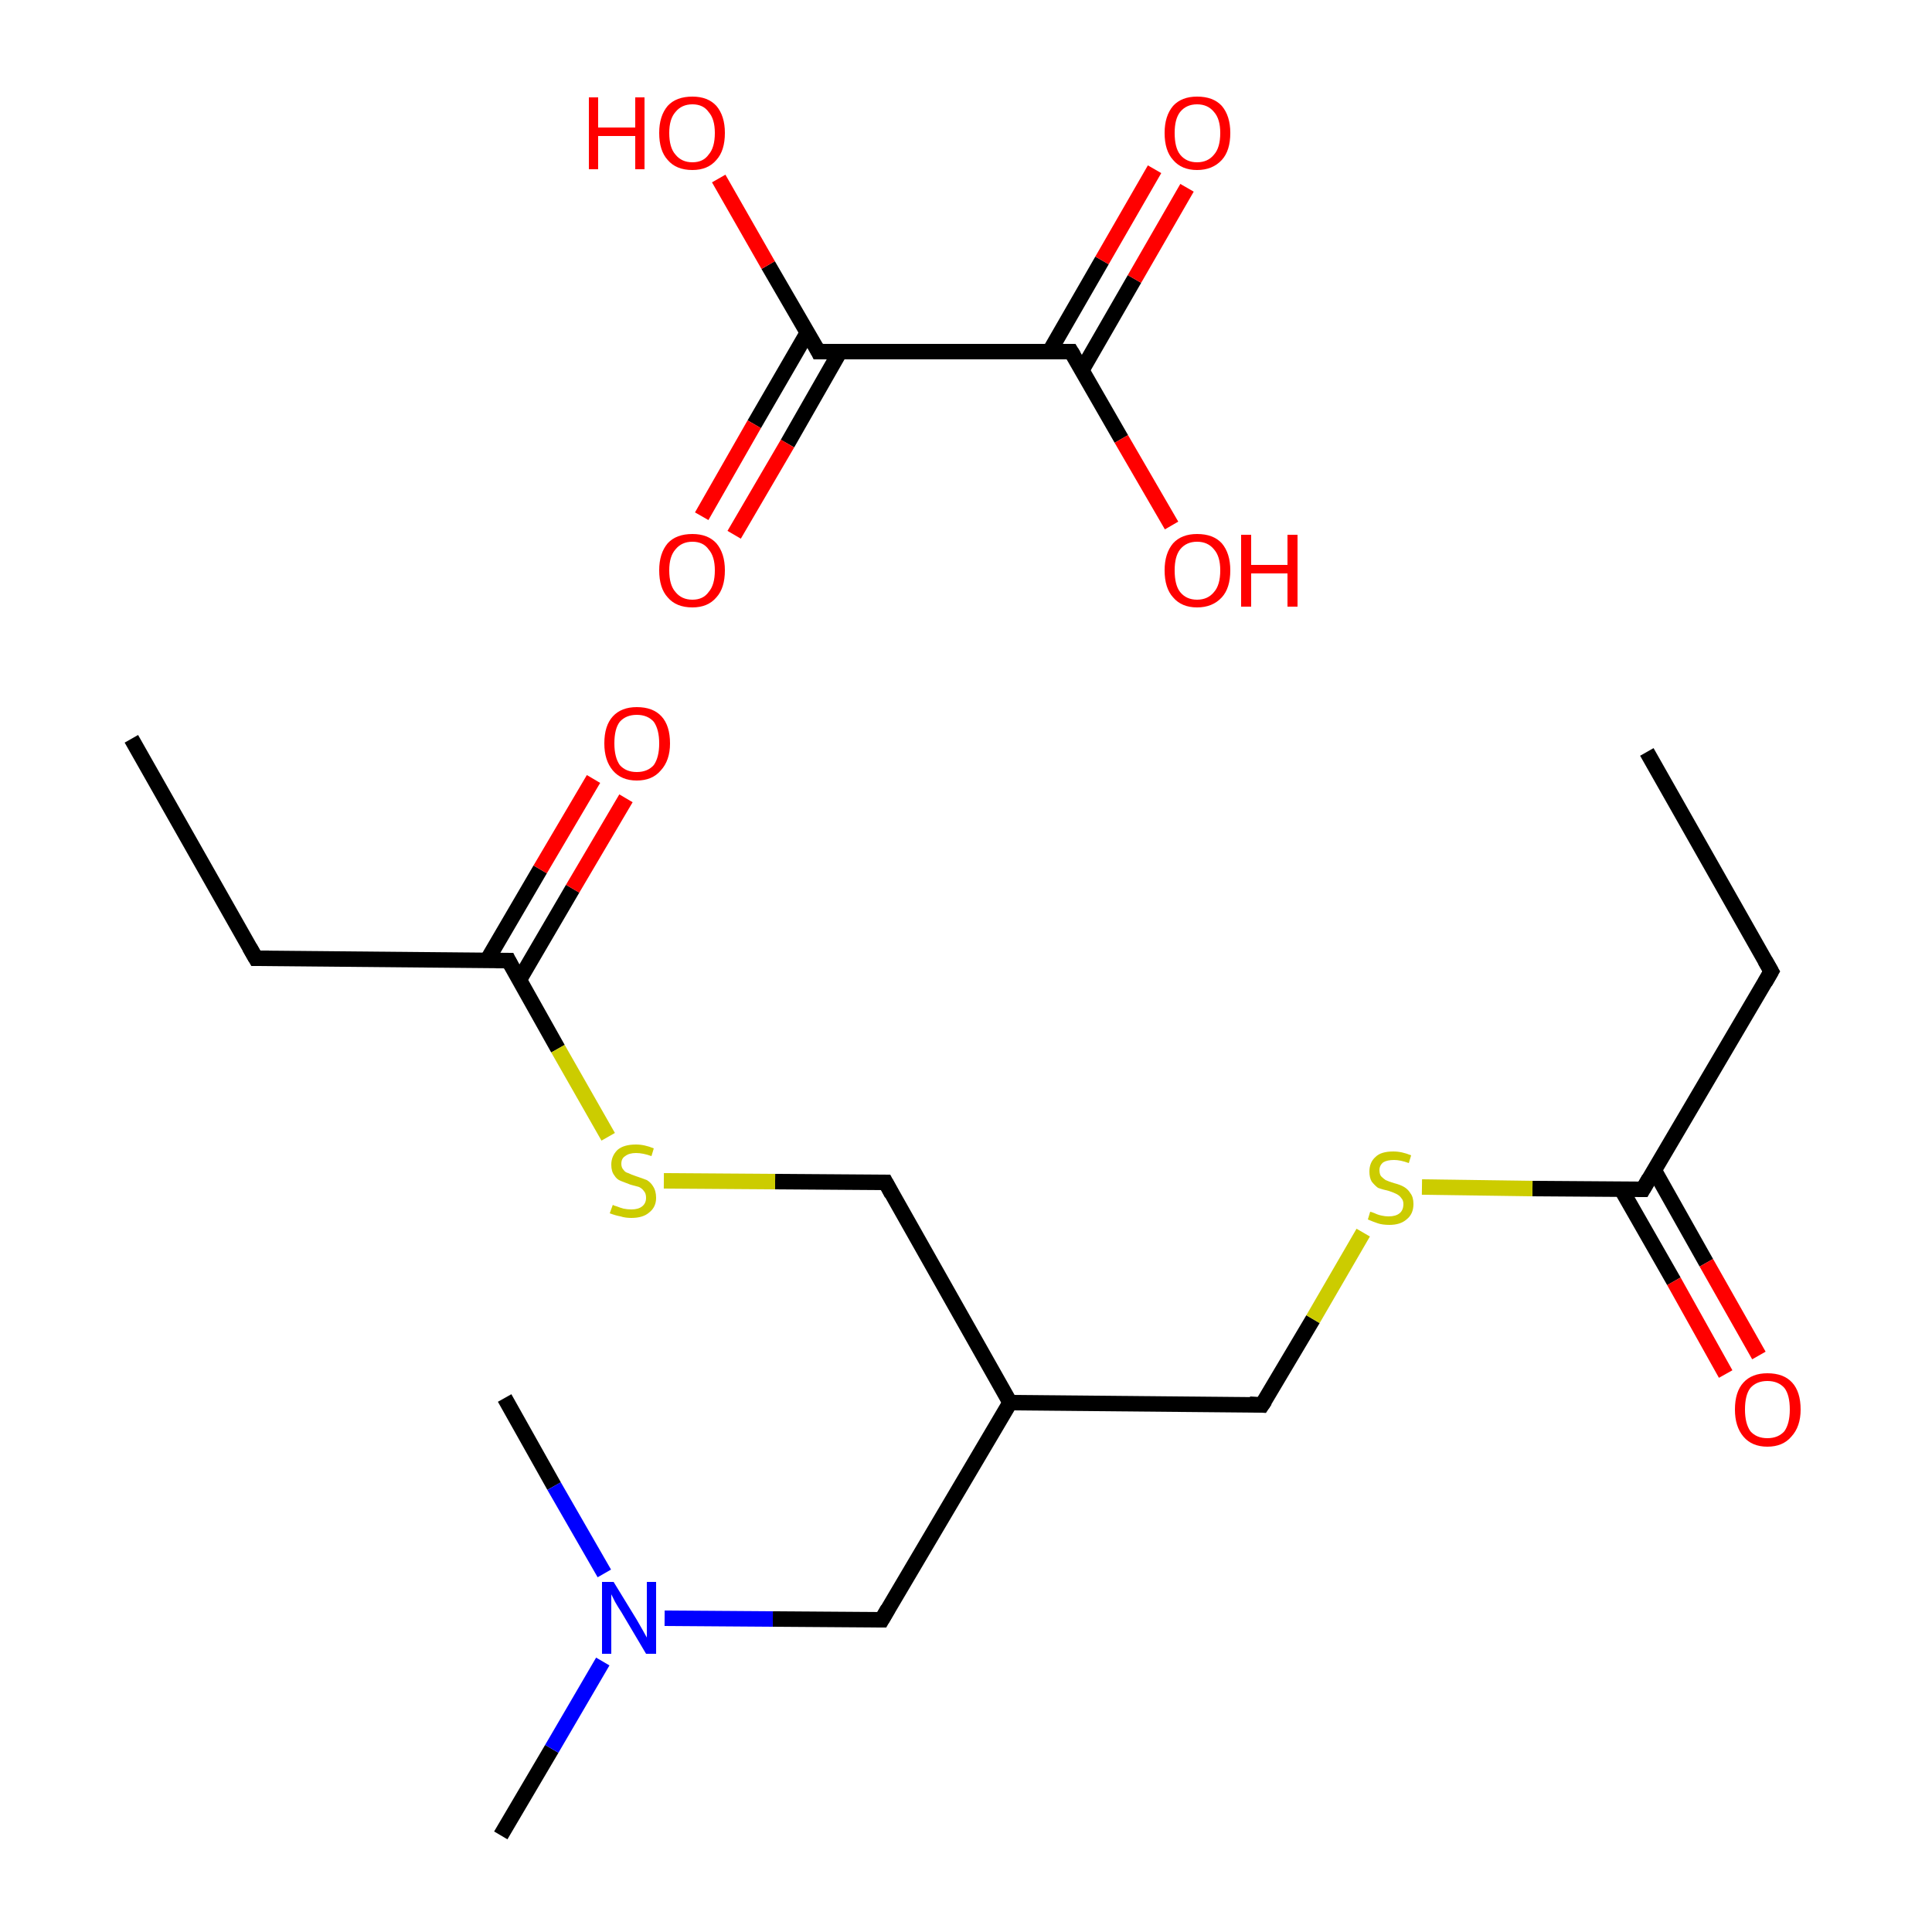 <?xml version='1.0' encoding='iso-8859-1'?>
<svg version='1.1' baseProfile='full'
              xmlns='http://www.w3.org/2000/svg'
                      xmlns:rdkit='http://www.rdkit.org/xml'
                      xmlns:xlink='http://www.w3.org/1999/xlink'
                  xml:space='preserve'
width='250px' height='250px' viewBox='0 0 250 250'>
<!-- END OF HEADER -->
<rect style='opacity:1.0;fill:#FFFFFF;stroke:none' width='250.0' height='250.0' x='0.0' y='0.0'> </rect>
<path class='bond-0 atom-0 atom-4' d='M 213.1,97.3 L 229.2,125.7' style='fill:none;fill-rule:evenodd;stroke:#000000;stroke-width:2.0px;stroke-linecap:butt;stroke-linejoin:miter;stroke-opacity:1' />
<path class='bond-1 atom-1 atom-5' d='M 17.0,95.6 L 33.1,124.0' style='fill:none;fill-rule:evenodd;stroke:#000000;stroke-width:2.0px;stroke-linecap:butt;stroke-linejoin:miter;stroke-opacity:1' />
<path class='bond-2 atom-2 atom-12' d='M 64.8,237.5 L 71.4,226.3' style='fill:none;fill-rule:evenodd;stroke:#000000;stroke-width:2.0px;stroke-linecap:butt;stroke-linejoin:miter;stroke-opacity:1' />
<path class='bond-2 atom-2 atom-12' d='M 71.4,226.3 L 78.0,215.0' style='fill:none;fill-rule:evenodd;stroke:#0000FF;stroke-width:2.0px;stroke-linecap:butt;stroke-linejoin:miter;stroke-opacity:1' />
<path class='bond-3 atom-3 atom-12' d='M 65.3,180.9 L 71.7,192.3' style='fill:none;fill-rule:evenodd;stroke:#000000;stroke-width:2.0px;stroke-linecap:butt;stroke-linejoin:miter;stroke-opacity:1' />
<path class='bond-3 atom-3 atom-12' d='M 71.7,192.3 L 78.2,203.6' style='fill:none;fill-rule:evenodd;stroke:#0000FF;stroke-width:2.0px;stroke-linecap:butt;stroke-linejoin:miter;stroke-opacity:1' />
<path class='bond-4 atom-4 atom-10' d='M 229.2,125.7 L 212.6,153.9' style='fill:none;fill-rule:evenodd;stroke:#000000;stroke-width:2.0px;stroke-linecap:butt;stroke-linejoin:miter;stroke-opacity:1' />
<path class='bond-5 atom-5 atom-11' d='M 33.1,124.0 L 65.8,124.3' style='fill:none;fill-rule:evenodd;stroke:#000000;stroke-width:2.0px;stroke-linecap:butt;stroke-linejoin:miter;stroke-opacity:1' />
<path class='bond-6 atom-6 atom-9' d='M 114.1,209.6 L 130.7,181.5' style='fill:none;fill-rule:evenodd;stroke:#000000;stroke-width:2.0px;stroke-linecap:butt;stroke-linejoin:miter;stroke-opacity:1' />
<path class='bond-7 atom-6 atom-12' d='M 114.1,209.6 L 100.0,209.5' style='fill:none;fill-rule:evenodd;stroke:#000000;stroke-width:2.0px;stroke-linecap:butt;stroke-linejoin:miter;stroke-opacity:1' />
<path class='bond-7 atom-6 atom-12' d='M 100.0,209.5 L 86.0,209.4' style='fill:none;fill-rule:evenodd;stroke:#0000FF;stroke-width:2.0px;stroke-linecap:butt;stroke-linejoin:miter;stroke-opacity:1' />
<path class='bond-8 atom-7 atom-9' d='M 163.3,181.8 L 130.7,181.5' style='fill:none;fill-rule:evenodd;stroke:#000000;stroke-width:2.0px;stroke-linecap:butt;stroke-linejoin:miter;stroke-opacity:1' />
<path class='bond-9 atom-7 atom-15' d='M 163.3,181.8 L 169.9,170.7' style='fill:none;fill-rule:evenodd;stroke:#000000;stroke-width:2.0px;stroke-linecap:butt;stroke-linejoin:miter;stroke-opacity:1' />
<path class='bond-9 atom-7 atom-15' d='M 169.9,170.7 L 176.4,159.5' style='fill:none;fill-rule:evenodd;stroke:#CCCC00;stroke-width:2.0px;stroke-linecap:butt;stroke-linejoin:miter;stroke-opacity:1' />
<path class='bond-10 atom-8 atom-9' d='M 114.6,153.0 L 130.7,181.5' style='fill:none;fill-rule:evenodd;stroke:#000000;stroke-width:2.0px;stroke-linecap:butt;stroke-linejoin:miter;stroke-opacity:1' />
<path class='bond-11 atom-8 atom-16' d='M 114.6,153.0 L 100.3,152.9' style='fill:none;fill-rule:evenodd;stroke:#000000;stroke-width:2.0px;stroke-linecap:butt;stroke-linejoin:miter;stroke-opacity:1' />
<path class='bond-11 atom-8 atom-16' d='M 100.3,152.9 L 85.9,152.8' style='fill:none;fill-rule:evenodd;stroke:#CCCC00;stroke-width:2.0px;stroke-linecap:butt;stroke-linejoin:miter;stroke-opacity:1' />
<path class='bond-12 atom-10 atom-13' d='M 209.8,153.9 L 216.6,165.8' style='fill:none;fill-rule:evenodd;stroke:#000000;stroke-width:2.0px;stroke-linecap:butt;stroke-linejoin:miter;stroke-opacity:1' />
<path class='bond-12 atom-10 atom-13' d='M 216.6,165.8 L 223.3,177.8' style='fill:none;fill-rule:evenodd;stroke:#FF0000;stroke-width:2.0px;stroke-linecap:butt;stroke-linejoin:miter;stroke-opacity:1' />
<path class='bond-12 atom-10 atom-13' d='M 214.1,151.5 L 220.8,163.4' style='fill:none;fill-rule:evenodd;stroke:#000000;stroke-width:2.0px;stroke-linecap:butt;stroke-linejoin:miter;stroke-opacity:1' />
<path class='bond-12 atom-10 atom-13' d='M 220.8,163.4 L 227.6,175.4' style='fill:none;fill-rule:evenodd;stroke:#FF0000;stroke-width:2.0px;stroke-linecap:butt;stroke-linejoin:miter;stroke-opacity:1' />
<path class='bond-13 atom-10 atom-15' d='M 212.6,153.9 L 198.3,153.8' style='fill:none;fill-rule:evenodd;stroke:#000000;stroke-width:2.0px;stroke-linecap:butt;stroke-linejoin:miter;stroke-opacity:1' />
<path class='bond-13 atom-10 atom-15' d='M 198.3,153.8 L 184.0,153.6' style='fill:none;fill-rule:evenodd;stroke:#CCCC00;stroke-width:2.0px;stroke-linecap:butt;stroke-linejoin:miter;stroke-opacity:1' />
<path class='bond-14 atom-11 atom-14' d='M 67.2,126.8 L 74.1,115.0' style='fill:none;fill-rule:evenodd;stroke:#000000;stroke-width:2.0px;stroke-linecap:butt;stroke-linejoin:miter;stroke-opacity:1' />
<path class='bond-14 atom-11 atom-14' d='M 74.1,115.0 L 81.0,103.3' style='fill:none;fill-rule:evenodd;stroke:#FF0000;stroke-width:2.0px;stroke-linecap:butt;stroke-linejoin:miter;stroke-opacity:1' />
<path class='bond-14 atom-11 atom-14' d='M 63.0,124.3 L 69.9,112.5' style='fill:none;fill-rule:evenodd;stroke:#000000;stroke-width:2.0px;stroke-linecap:butt;stroke-linejoin:miter;stroke-opacity:1' />
<path class='bond-14 atom-11 atom-14' d='M 69.9,112.5 L 76.8,100.8' style='fill:none;fill-rule:evenodd;stroke:#FF0000;stroke-width:2.0px;stroke-linecap:butt;stroke-linejoin:miter;stroke-opacity:1' />
<path class='bond-15 atom-11 atom-16' d='M 65.8,124.3 L 72.2,135.7' style='fill:none;fill-rule:evenodd;stroke:#000000;stroke-width:2.0px;stroke-linecap:butt;stroke-linejoin:miter;stroke-opacity:1' />
<path class='bond-15 atom-11 atom-16' d='M 72.2,135.7 L 78.7,147.1' style='fill:none;fill-rule:evenodd;stroke:#CCCC00;stroke-width:2.0px;stroke-linecap:butt;stroke-linejoin:miter;stroke-opacity:1' />
<path class='bond-16 atom-17 atom-18' d='M 105.9,45.5 L 138.6,45.5' style='fill:none;fill-rule:evenodd;stroke:#000000;stroke-width:2.0px;stroke-linecap:butt;stroke-linejoin:miter;stroke-opacity:1' />
<path class='bond-17 atom-17 atom-19' d='M 105.9,45.5 L 99.4,34.3' style='fill:none;fill-rule:evenodd;stroke:#000000;stroke-width:2.0px;stroke-linecap:butt;stroke-linejoin:miter;stroke-opacity:1' />
<path class='bond-17 atom-17 atom-19' d='M 99.4,34.3 L 93.0,23.1' style='fill:none;fill-rule:evenodd;stroke:#FF0000;stroke-width:2.0px;stroke-linecap:butt;stroke-linejoin:miter;stroke-opacity:1' />
<path class='bond-18 atom-17 atom-20' d='M 104.5,43.0 L 97.6,54.9' style='fill:none;fill-rule:evenodd;stroke:#000000;stroke-width:2.0px;stroke-linecap:butt;stroke-linejoin:miter;stroke-opacity:1' />
<path class='bond-18 atom-17 atom-20' d='M 97.6,54.9 L 90.8,66.8' style='fill:none;fill-rule:evenodd;stroke:#FF0000;stroke-width:2.0px;stroke-linecap:butt;stroke-linejoin:miter;stroke-opacity:1' />
<path class='bond-18 atom-17 atom-20' d='M 108.7,45.5 L 101.9,57.4' style='fill:none;fill-rule:evenodd;stroke:#000000;stroke-width:2.0px;stroke-linecap:butt;stroke-linejoin:miter;stroke-opacity:1' />
<path class='bond-18 atom-17 atom-20' d='M 101.9,57.4 L 95.0,69.2' style='fill:none;fill-rule:evenodd;stroke:#FF0000;stroke-width:2.0px;stroke-linecap:butt;stroke-linejoin:miter;stroke-opacity:1' />
<path class='bond-19 atom-18 atom-21' d='M 138.6,45.5 L 145.1,56.8' style='fill:none;fill-rule:evenodd;stroke:#000000;stroke-width:2.0px;stroke-linecap:butt;stroke-linejoin:miter;stroke-opacity:1' />
<path class='bond-19 atom-18 atom-21' d='M 145.1,56.8 L 151.6,68.0' style='fill:none;fill-rule:evenodd;stroke:#FF0000;stroke-width:2.0px;stroke-linecap:butt;stroke-linejoin:miter;stroke-opacity:1' />
<path class='bond-20 atom-18 atom-22' d='M 140.0,47.9 L 146.8,36.1' style='fill:none;fill-rule:evenodd;stroke:#000000;stroke-width:2.0px;stroke-linecap:butt;stroke-linejoin:miter;stroke-opacity:1' />
<path class='bond-20 atom-18 atom-22' d='M 146.8,36.1 L 153.6,24.3' style='fill:none;fill-rule:evenodd;stroke:#FF0000;stroke-width:2.0px;stroke-linecap:butt;stroke-linejoin:miter;stroke-opacity:1' />
<path class='bond-20 atom-18 atom-22' d='M 135.8,45.5 L 142.6,33.7' style='fill:none;fill-rule:evenodd;stroke:#000000;stroke-width:2.0px;stroke-linecap:butt;stroke-linejoin:miter;stroke-opacity:1' />
<path class='bond-20 atom-18 atom-22' d='M 142.6,33.7 L 149.4,21.9' style='fill:none;fill-rule:evenodd;stroke:#FF0000;stroke-width:2.0px;stroke-linecap:butt;stroke-linejoin:miter;stroke-opacity:1' />
<path d='M 228.4,124.3 L 229.2,125.7 L 228.4,127.1' style='fill:none;stroke:#000000;stroke-width:2.0px;stroke-linecap:butt;stroke-linejoin:miter;stroke-opacity:1;' />
<path d='M 32.3,122.6 L 33.1,124.0 L 34.8,124.0' style='fill:none;stroke:#000000;stroke-width:2.0px;stroke-linecap:butt;stroke-linejoin:miter;stroke-opacity:1;' />
<path d='M 114.9,208.2 L 114.1,209.6 L 113.4,209.6' style='fill:none;stroke:#000000;stroke-width:2.0px;stroke-linecap:butt;stroke-linejoin:miter;stroke-opacity:1;' />
<path d='M 161.7,181.7 L 163.3,181.8 L 163.7,181.2' style='fill:none;stroke:#000000;stroke-width:2.0px;stroke-linecap:butt;stroke-linejoin:miter;stroke-opacity:1;' />
<path d='M 115.4,154.5 L 114.6,153.0 L 113.9,153.0' style='fill:none;stroke:#000000;stroke-width:2.0px;stroke-linecap:butt;stroke-linejoin:miter;stroke-opacity:1;' />
<path d='M 213.4,152.5 L 212.6,153.9 L 211.9,153.9' style='fill:none;stroke:#000000;stroke-width:2.0px;stroke-linecap:butt;stroke-linejoin:miter;stroke-opacity:1;' />
<path d='M 64.2,124.3 L 65.8,124.3 L 66.1,124.9' style='fill:none;stroke:#000000;stroke-width:2.0px;stroke-linecap:butt;stroke-linejoin:miter;stroke-opacity:1;' />
<path d='M 107.5,45.5 L 105.9,45.5 L 105.6,44.9' style='fill:none;stroke:#000000;stroke-width:2.0px;stroke-linecap:butt;stroke-linejoin:miter;stroke-opacity:1;' />
<path d='M 136.9,45.5 L 138.6,45.5 L 138.9,46.0' style='fill:none;stroke:#000000;stroke-width:2.0px;stroke-linecap:butt;stroke-linejoin:miter;stroke-opacity:1;' />
<path class='atom-12' d='M 79.4 204.7
L 82.4 209.6
Q 82.7 210.1, 83.2 211.0
Q 83.7 211.9, 83.7 211.9
L 83.7 204.7
L 84.9 204.7
L 84.9 214.0
L 83.6 214.0
L 80.4 208.6
Q 80.0 208.0, 79.6 207.3
Q 79.2 206.5, 79.1 206.3
L 79.1 214.0
L 77.9 214.0
L 77.9 204.7
L 79.4 204.7
' fill='#0000FF'/>
<path class='atom-13' d='M 224.5 182.4
Q 224.5 180.1, 225.6 178.9
Q 226.7 177.7, 228.7 177.7
Q 230.8 177.7, 231.9 178.9
Q 233.0 180.1, 233.0 182.4
Q 233.0 184.6, 231.8 185.9
Q 230.7 187.2, 228.7 187.2
Q 226.7 187.2, 225.6 185.9
Q 224.5 184.6, 224.5 182.4
M 228.7 186.1
Q 230.1 186.1, 230.9 185.2
Q 231.6 184.2, 231.6 182.4
Q 231.6 180.5, 230.9 179.6
Q 230.1 178.7, 228.7 178.7
Q 227.3 178.7, 226.5 179.6
Q 225.8 180.5, 225.8 182.4
Q 225.8 184.2, 226.5 185.2
Q 227.3 186.1, 228.7 186.1
' fill='#FF0000'/>
<path class='atom-14' d='M 78.2 96.2
Q 78.2 93.9, 79.3 92.7
Q 80.4 91.5, 82.4 91.5
Q 84.5 91.5, 85.6 92.7
Q 86.7 93.9, 86.7 96.2
Q 86.7 98.4, 85.5 99.7
Q 84.4 101.0, 82.4 101.0
Q 80.4 101.0, 79.3 99.7
Q 78.2 98.4, 78.2 96.2
M 82.4 99.9
Q 83.8 99.9, 84.6 99.0
Q 85.3 98.0, 85.3 96.2
Q 85.3 94.4, 84.6 93.4
Q 83.8 92.5, 82.4 92.5
Q 81.0 92.5, 80.2 93.4
Q 79.5 94.3, 79.5 96.2
Q 79.5 98.0, 80.2 99.0
Q 81.0 99.9, 82.4 99.9
' fill='#FF0000'/>
<path class='atom-15' d='M 177.3 156.8
Q 177.4 156.8, 177.9 157.0
Q 178.3 157.2, 178.8 157.3
Q 179.2 157.4, 179.7 157.4
Q 180.6 157.4, 181.1 157.0
Q 181.6 156.6, 181.6 155.8
Q 181.6 155.3, 181.3 155.0
Q 181.1 154.7, 180.7 154.5
Q 180.3 154.3, 179.7 154.1
Q 178.8 153.9, 178.3 153.7
Q 177.9 153.4, 177.5 152.9
Q 177.2 152.4, 177.2 151.6
Q 177.2 150.4, 178.0 149.7
Q 178.7 149.0, 180.3 149.0
Q 181.4 149.0, 182.6 149.5
L 182.3 150.5
Q 181.2 150.1, 180.4 150.1
Q 179.5 150.1, 179.0 150.4
Q 178.5 150.8, 178.5 151.4
Q 178.5 151.9, 178.7 152.2
Q 179.0 152.5, 179.3 152.7
Q 179.7 152.9, 180.4 153.1
Q 181.2 153.3, 181.7 153.6
Q 182.2 153.9, 182.5 154.4
Q 182.9 154.9, 182.9 155.8
Q 182.9 157.1, 182.0 157.8
Q 181.2 158.5, 179.8 158.5
Q 178.9 158.5, 178.3 158.3
Q 177.7 158.1, 177.0 157.8
L 177.3 156.8
' fill='#CCCC00'/>
<path class='atom-16' d='M 79.3 155.9
Q 79.4 156.0, 79.8 156.1
Q 80.3 156.3, 80.7 156.4
Q 81.2 156.5, 81.7 156.5
Q 82.6 156.5, 83.1 156.1
Q 83.6 155.7, 83.6 155.0
Q 83.6 154.4, 83.3 154.1
Q 83.1 153.8, 82.7 153.6
Q 82.3 153.5, 81.6 153.3
Q 80.8 153.0, 80.3 152.8
Q 79.8 152.6, 79.5 152.1
Q 79.1 151.6, 79.1 150.7
Q 79.1 149.6, 79.9 148.8
Q 80.7 148.1, 82.3 148.1
Q 83.4 148.1, 84.6 148.6
L 84.3 149.6
Q 83.2 149.2, 82.3 149.2
Q 81.4 149.2, 80.9 149.6
Q 80.4 149.9, 80.4 150.6
Q 80.4 151.1, 80.7 151.4
Q 80.9 151.7, 81.3 151.8
Q 81.7 152.0, 82.3 152.2
Q 83.2 152.5, 83.7 152.7
Q 84.2 153.0, 84.5 153.5
Q 84.9 154.1, 84.9 155.0
Q 84.9 156.2, 84.0 156.9
Q 83.2 157.6, 81.7 157.6
Q 80.9 157.6, 80.3 157.4
Q 79.7 157.3, 78.9 157.0
L 79.3 155.9
' fill='#CCCC00'/>
<path class='atom-19' d='M 76.2 12.6
L 77.4 12.6
L 77.4 16.5
L 82.2 16.5
L 82.2 12.6
L 83.4 12.6
L 83.4 21.9
L 82.2 21.9
L 82.2 17.6
L 77.4 17.6
L 77.4 21.9
L 76.2 21.9
L 76.2 12.6
' fill='#FF0000'/>
<path class='atom-19' d='M 85.3 17.2
Q 85.3 15.0, 86.4 13.7
Q 87.5 12.5, 89.6 12.5
Q 91.6 12.5, 92.7 13.7
Q 93.8 15.0, 93.8 17.2
Q 93.8 19.5, 92.7 20.7
Q 91.6 22.0, 89.6 22.0
Q 87.5 22.0, 86.4 20.7
Q 85.3 19.5, 85.3 17.2
M 89.6 21.0
Q 91.0 21.0, 91.7 20.0
Q 92.5 19.1, 92.5 17.2
Q 92.5 15.4, 91.7 14.5
Q 91.0 13.5, 89.6 13.5
Q 88.2 13.5, 87.4 14.5
Q 86.6 15.4, 86.6 17.2
Q 86.6 19.1, 87.4 20.0
Q 88.2 21.0, 89.6 21.0
' fill='#FF0000'/>
<path class='atom-20' d='M 85.3 73.8
Q 85.3 71.6, 86.4 70.3
Q 87.5 69.1, 89.6 69.1
Q 91.6 69.1, 92.7 70.3
Q 93.8 71.6, 93.8 73.8
Q 93.8 76.1, 92.7 77.3
Q 91.6 78.6, 89.6 78.6
Q 87.5 78.6, 86.4 77.3
Q 85.3 76.1, 85.3 73.8
M 89.6 77.6
Q 91.0 77.6, 91.7 76.6
Q 92.5 75.7, 92.5 73.8
Q 92.5 72.0, 91.7 71.1
Q 91.0 70.1, 89.6 70.1
Q 88.2 70.1, 87.4 71.1
Q 86.6 72.0, 86.6 73.8
Q 86.6 75.7, 87.4 76.6
Q 88.2 77.6, 89.6 77.6
' fill='#FF0000'/>
<path class='atom-21' d='M 150.7 73.8
Q 150.7 71.6, 151.8 70.3
Q 152.9 69.1, 154.9 69.1
Q 157.0 69.1, 158.1 70.3
Q 159.2 71.6, 159.2 73.8
Q 159.2 76.1, 158.1 77.3
Q 156.9 78.6, 154.9 78.6
Q 152.9 78.6, 151.8 77.3
Q 150.7 76.1, 150.7 73.8
M 154.9 77.6
Q 156.3 77.6, 157.1 76.6
Q 157.9 75.7, 157.9 73.8
Q 157.9 72.0, 157.1 71.1
Q 156.3 70.1, 154.9 70.1
Q 153.5 70.1, 152.7 71.1
Q 152.0 72.0, 152.0 73.8
Q 152.0 75.7, 152.7 76.6
Q 153.5 77.6, 154.9 77.6
' fill='#FF0000'/>
<path class='atom-21' d='M 160.6 69.2
L 161.9 69.2
L 161.9 73.1
L 166.6 73.1
L 166.6 69.2
L 167.9 69.2
L 167.9 78.5
L 166.6 78.5
L 166.6 74.2
L 161.9 74.2
L 161.9 78.5
L 160.6 78.5
L 160.6 69.2
' fill='#FF0000'/>
<path class='atom-22' d='M 150.7 17.2
Q 150.7 15.0, 151.8 13.7
Q 152.9 12.5, 154.9 12.5
Q 157.0 12.5, 158.1 13.7
Q 159.2 15.0, 159.2 17.2
Q 159.2 19.5, 158.1 20.7
Q 156.9 22.0, 154.9 22.0
Q 152.9 22.0, 151.8 20.7
Q 150.7 19.5, 150.7 17.2
M 154.9 21.0
Q 156.3 21.0, 157.1 20.0
Q 157.9 19.1, 157.9 17.2
Q 157.9 15.4, 157.1 14.5
Q 156.3 13.5, 154.9 13.5
Q 153.5 13.5, 152.7 14.5
Q 152.0 15.4, 152.0 17.2
Q 152.0 19.1, 152.7 20.0
Q 153.5 21.0, 154.9 21.0
' fill='#FF0000'/>
</svg>
